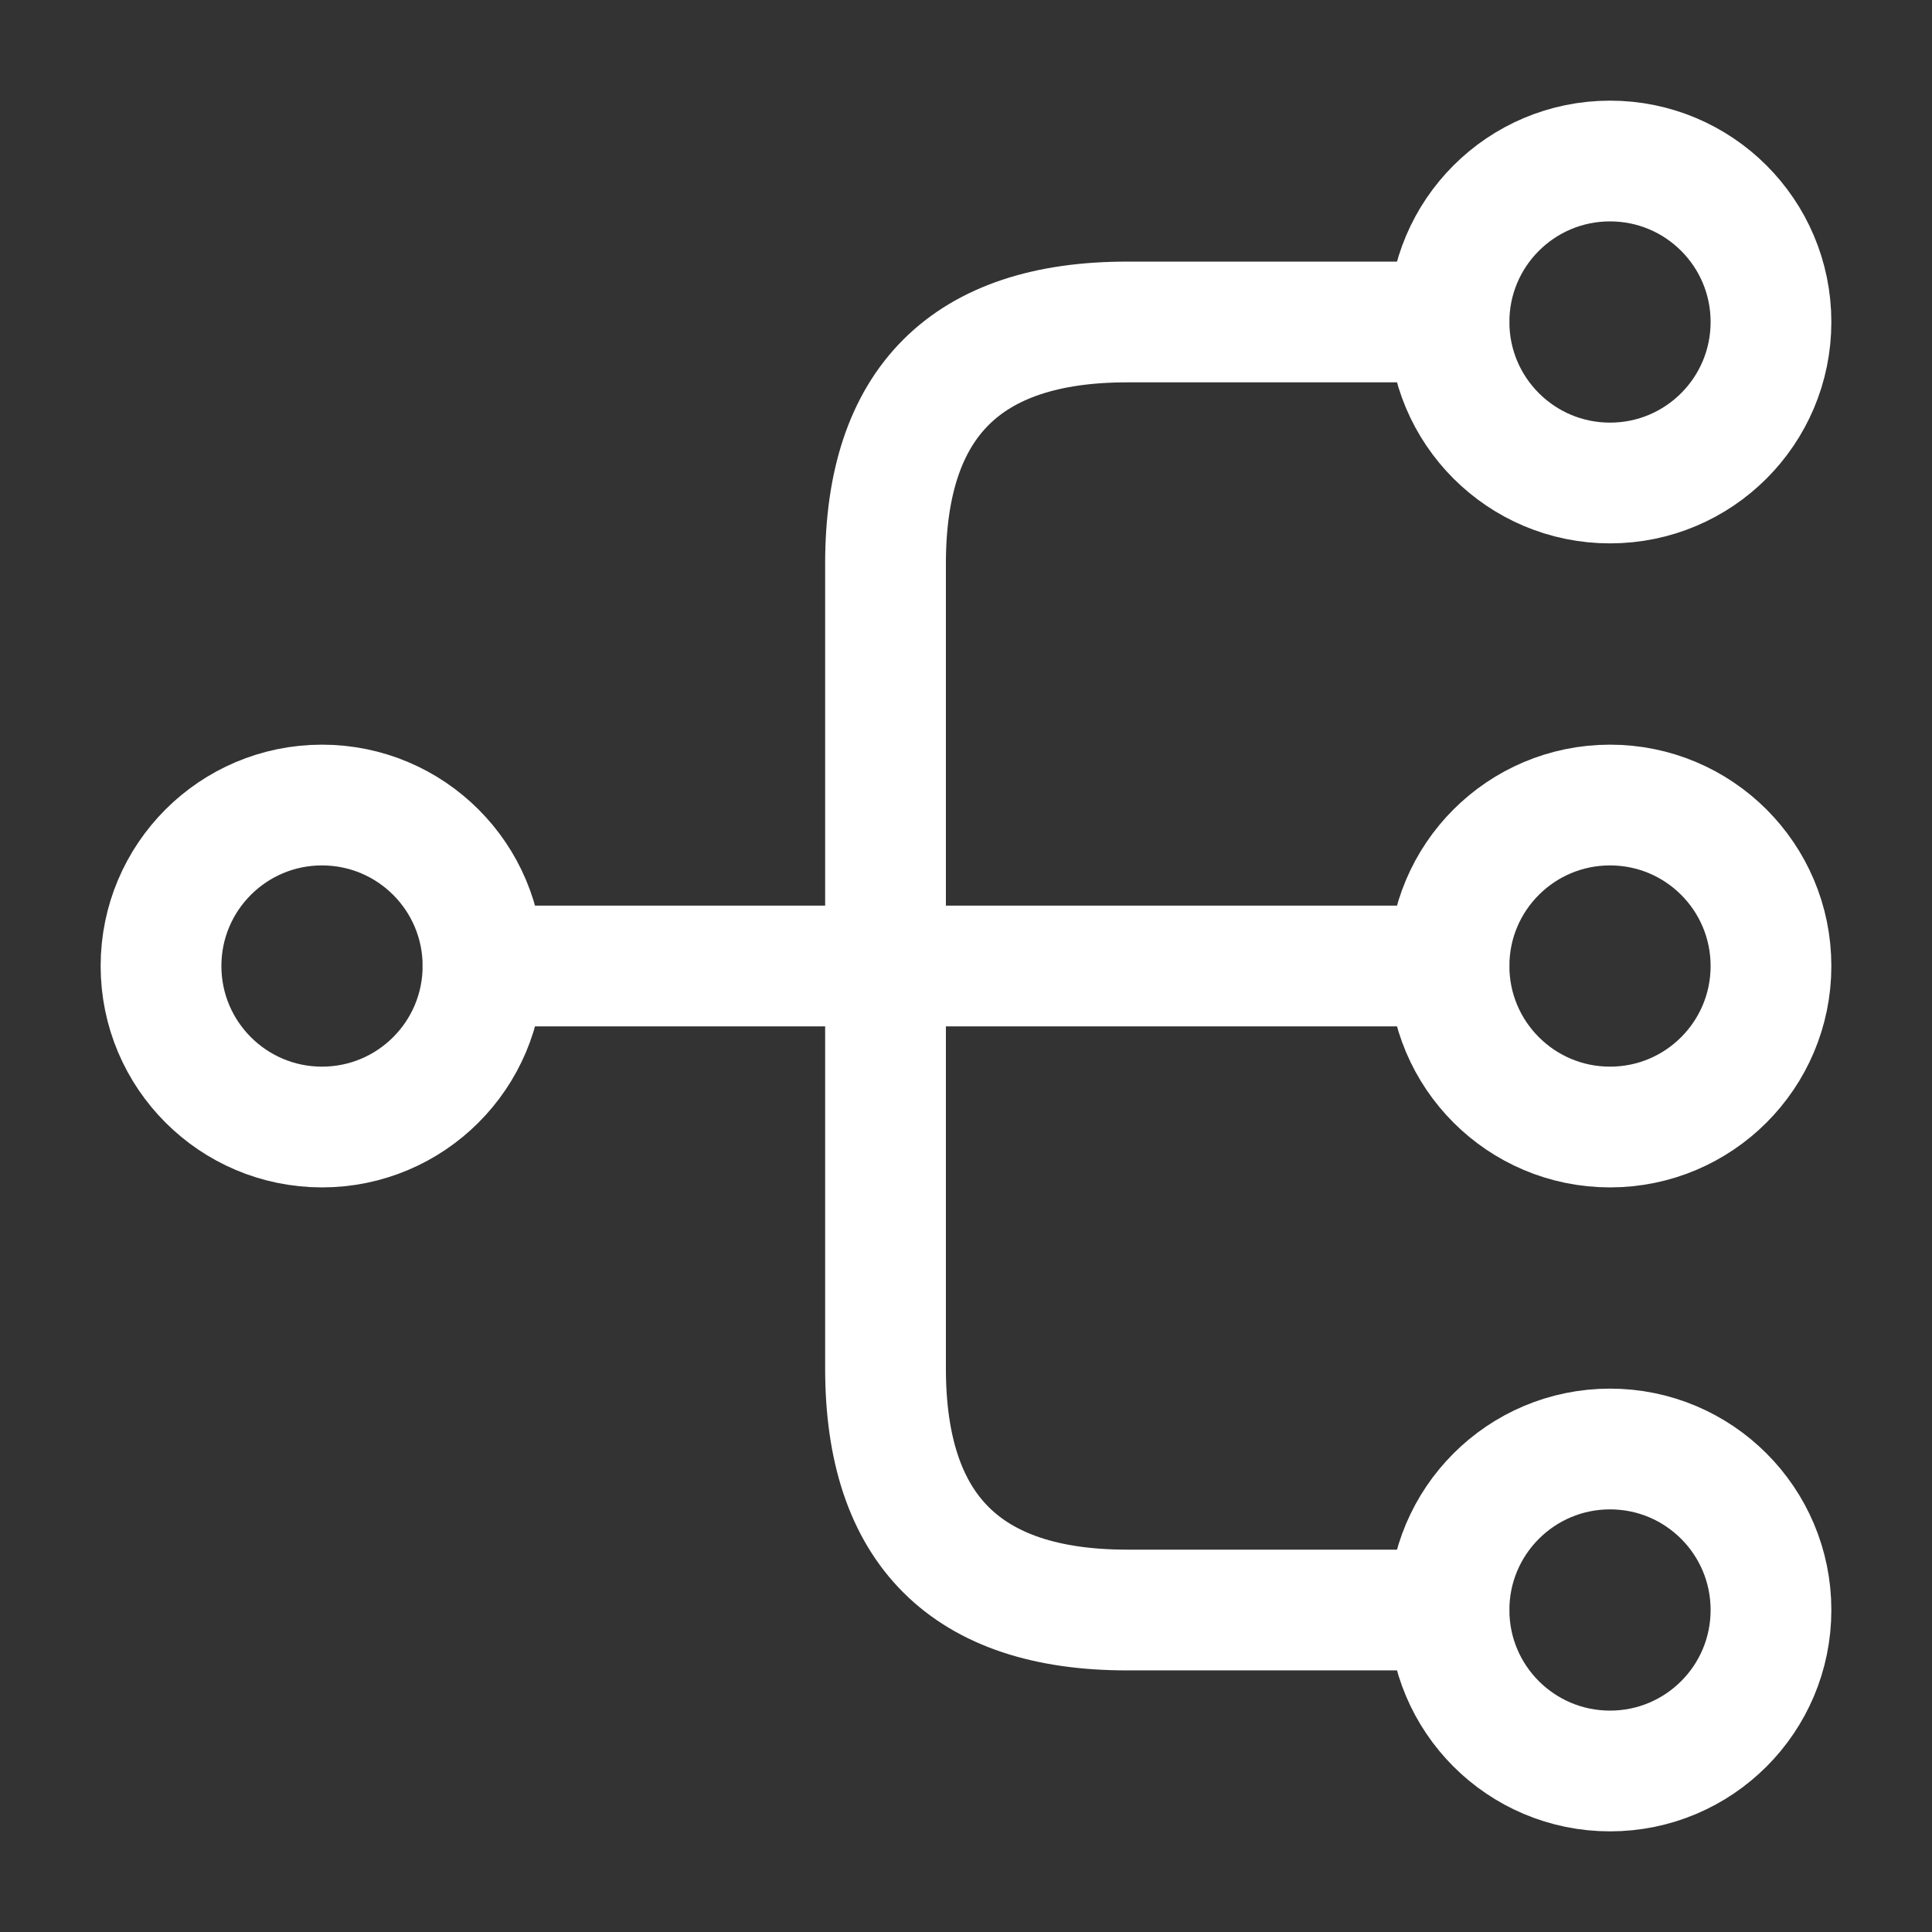 <svg width="32" height="32" viewBox="0 0 32 32" fill="none" xmlns="http://www.w3.org/2000/svg">
<rect x="0" y="0" width="32" height="32" fill="#333333" stroke="none"/>
<path d="M26.667 18.667C28.14 18.667 29.333 17.473 29.333 16C29.333 14.527 28.14 13.334 26.667 13.334C25.194 13.334 24 14.527 24 16C24 17.473 25.194 18.667 26.667 18.667Z" stroke="white" stroke-width="2" stroke-linecap="round" stroke-linejoin="round"/>
<path d="M26.667 8C28.14 8 29.333 6.806 29.333 5.333C29.333 3.86 28.14 2.667 26.667 2.667C25.194 2.667 24 3.86 24 5.333C24 6.806 25.194 8 26.667 8Z" stroke="white" stroke-width="2" stroke-linecap="round" stroke-linejoin="round"/>
<path d="M26.667 29.333C28.14 29.333 29.333 28.14 29.333 26.667C29.333 25.194 28.14 24 26.667 24C25.194 24 24 25.194 24 26.667C24 28.14 25.194 29.333 26.667 29.333Z" stroke="white" stroke-width="2" stroke-linecap="round" stroke-linejoin="round"/>
<path d="M5.333 18.667C6.806 18.667 8 17.473 8 16C8 14.527 6.806 13.334 5.333 13.334C3.861 13.334 2.667 14.527 2.667 16C2.667 17.473 3.861 18.667 5.333 18.667Z" stroke="white" stroke-width="2" stroke-linecap="round" stroke-linejoin="round"/>
<path d="M8 16H24" stroke="white" stroke-width="2" stroke-linecap="round" stroke-linejoin="round"/>
<path d="M24 5.333H18.667C16 5.333 14.667 6.667 14.667 9.334V22.667C14.667 25.334 16 26.667 18.667 26.667H24" stroke="white" stroke-width="2" stroke-linecap="round" stroke-linejoin="round"/>
</svg>
